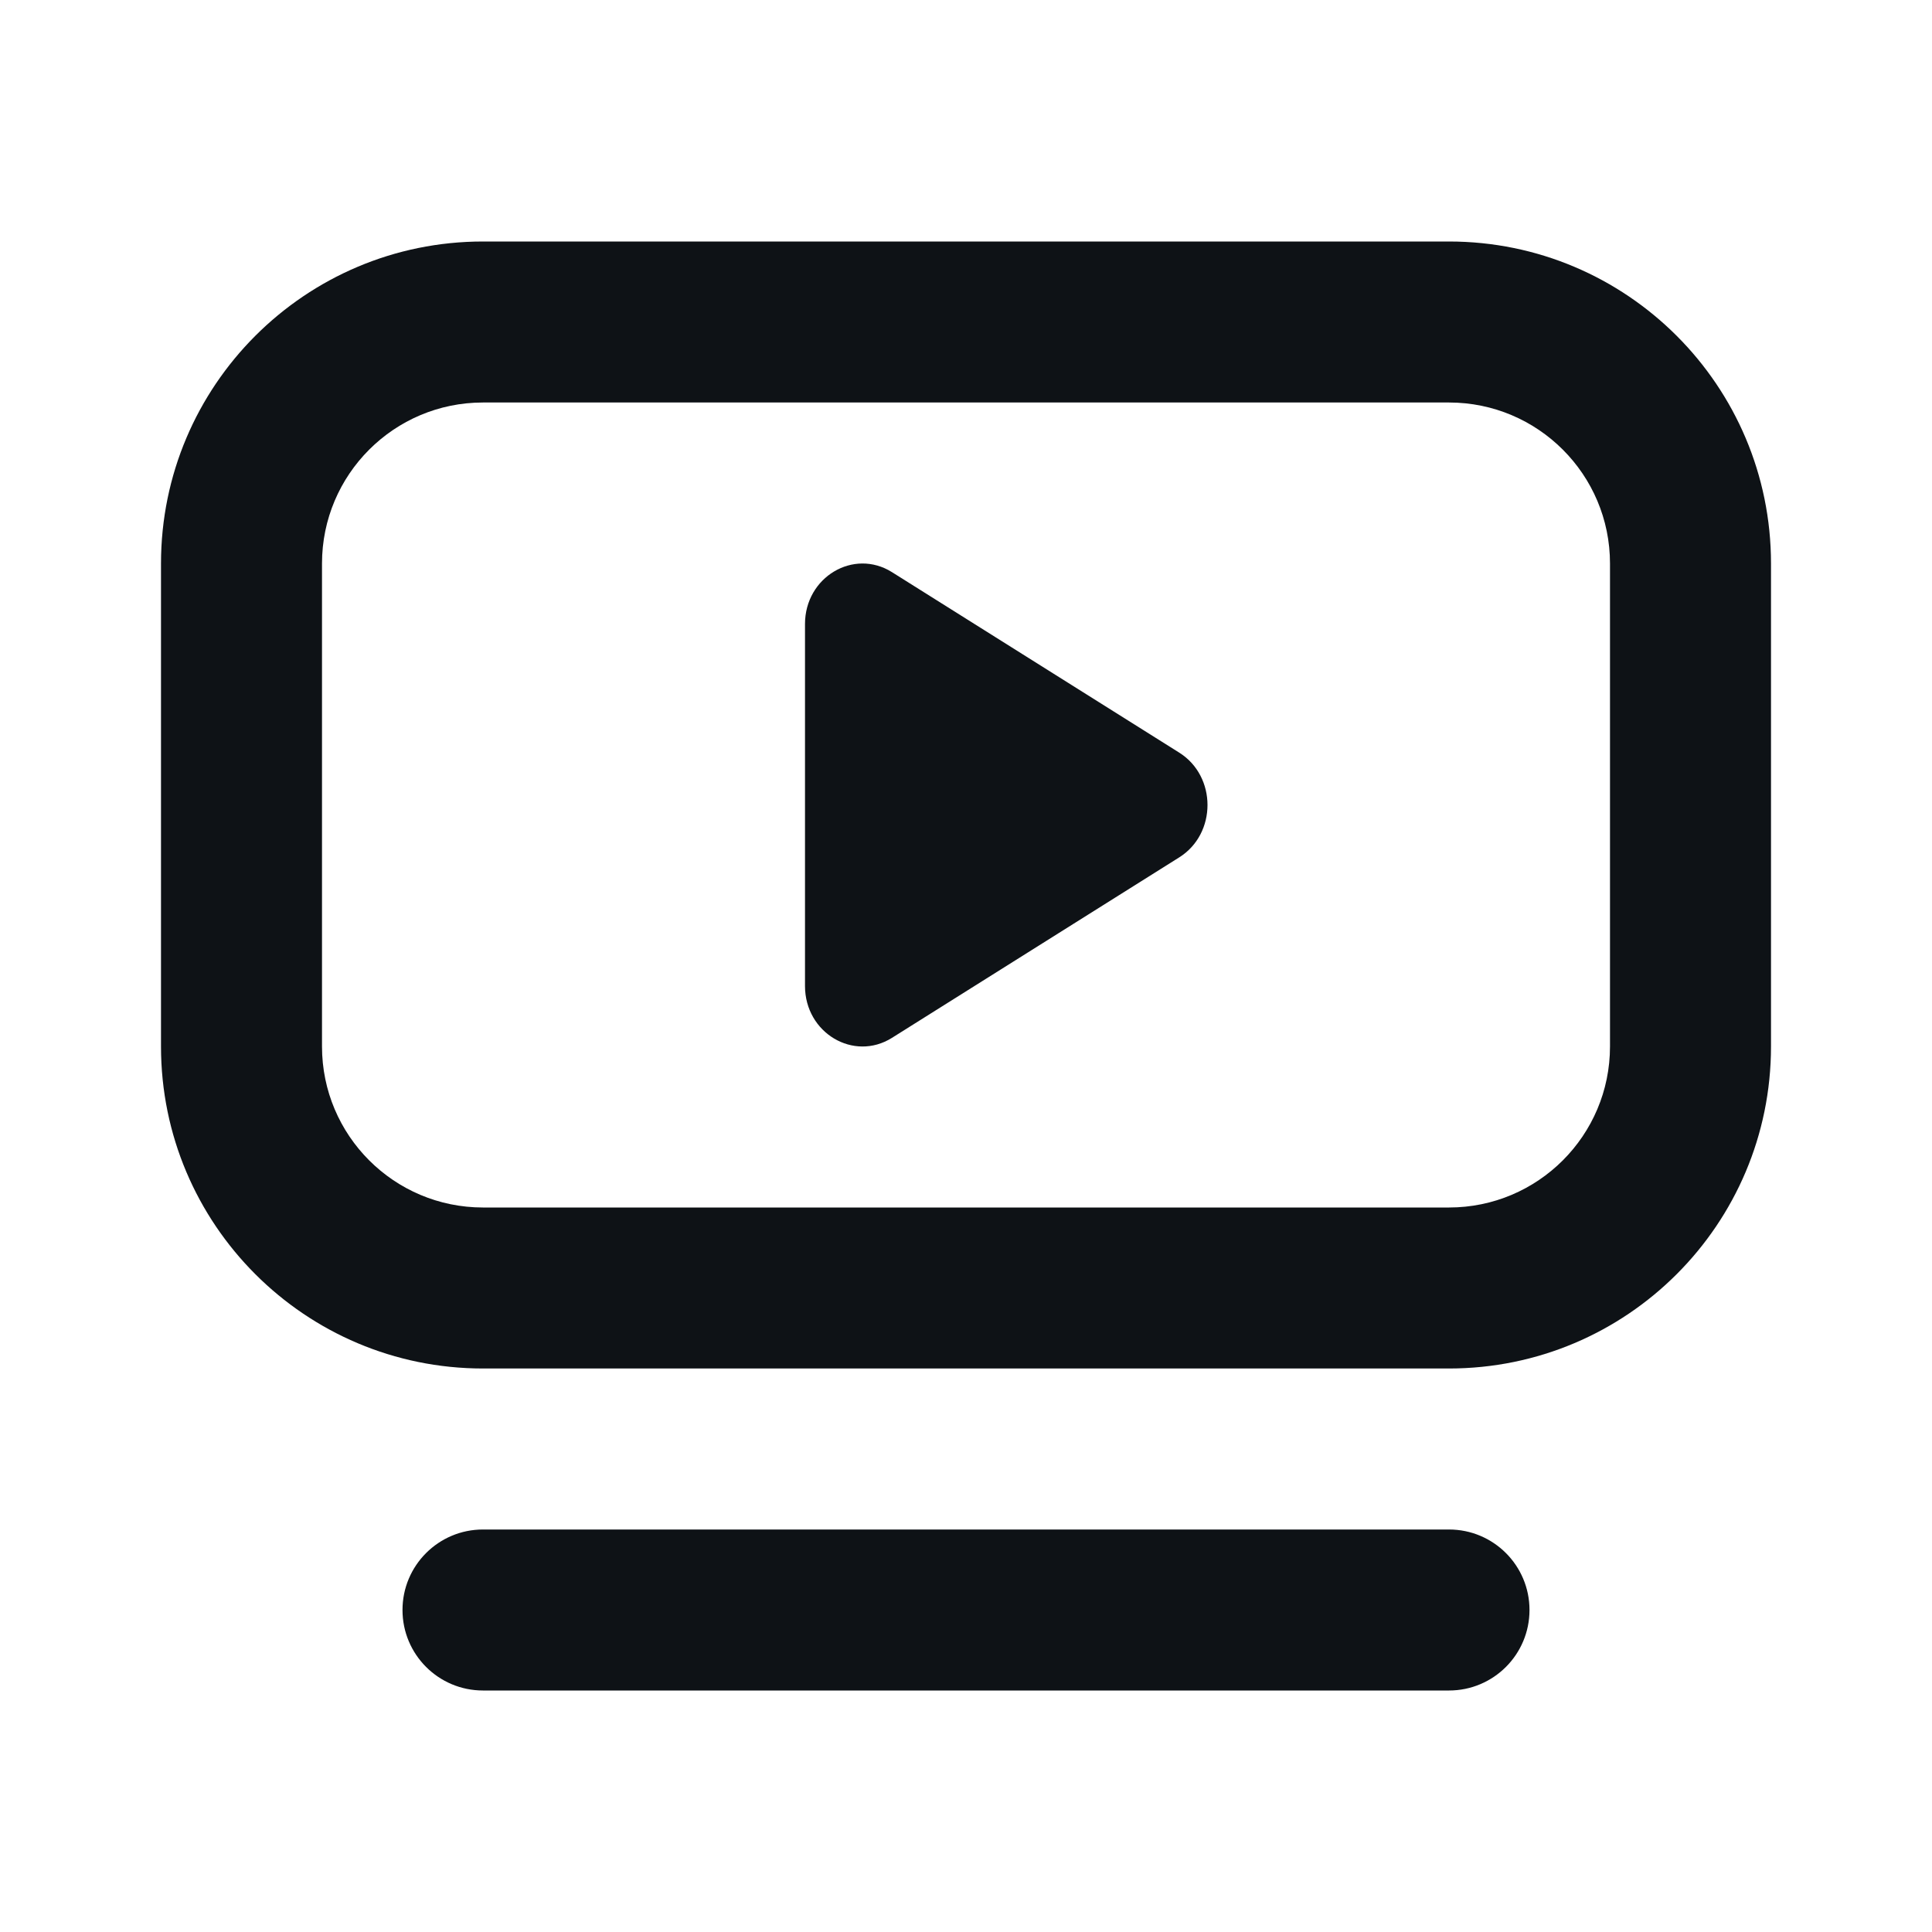 <svg width="48" height="48" viewBox="0 0 48 48" fill="none" xmlns="http://www.w3.org/2000/svg">
<path d="M22.161 14.215C21.209 13.617 20 14.338 20 15.503V24.497C20 25.663 21.209 26.383 22.161 25.785L29.298 21.301C30.234 20.713 30.234 19.288 29.298 18.699L22.161 14.215Z" fill="#0E1216"/>
<path fill-rule="evenodd" clip-rule="evenodd" d="M12 6C7.582 6 4 9.582 4 14V26C4 30.418 7.582 34 12 34H36C40.418 34 44 30.418 44 26V14C44 9.582 40.418 6 36 6H12ZM8 14C8 11.791 9.791 10 12 10H36C38.209 10 40 11.791 40 14V26C40 28.209 38.209 30 36 30H12C9.791 30 8 28.209 8 26V14Z" fill="#0E1216"/>
<path d="M12 38C10.895 38 10 38.895 10 40C10 41.105 10.895 42 12 42H36C37.105 42 38 41.105 38 40C38 38.895 37.105 38 36 38H12Z" fill="#0E1216"/>
</svg>